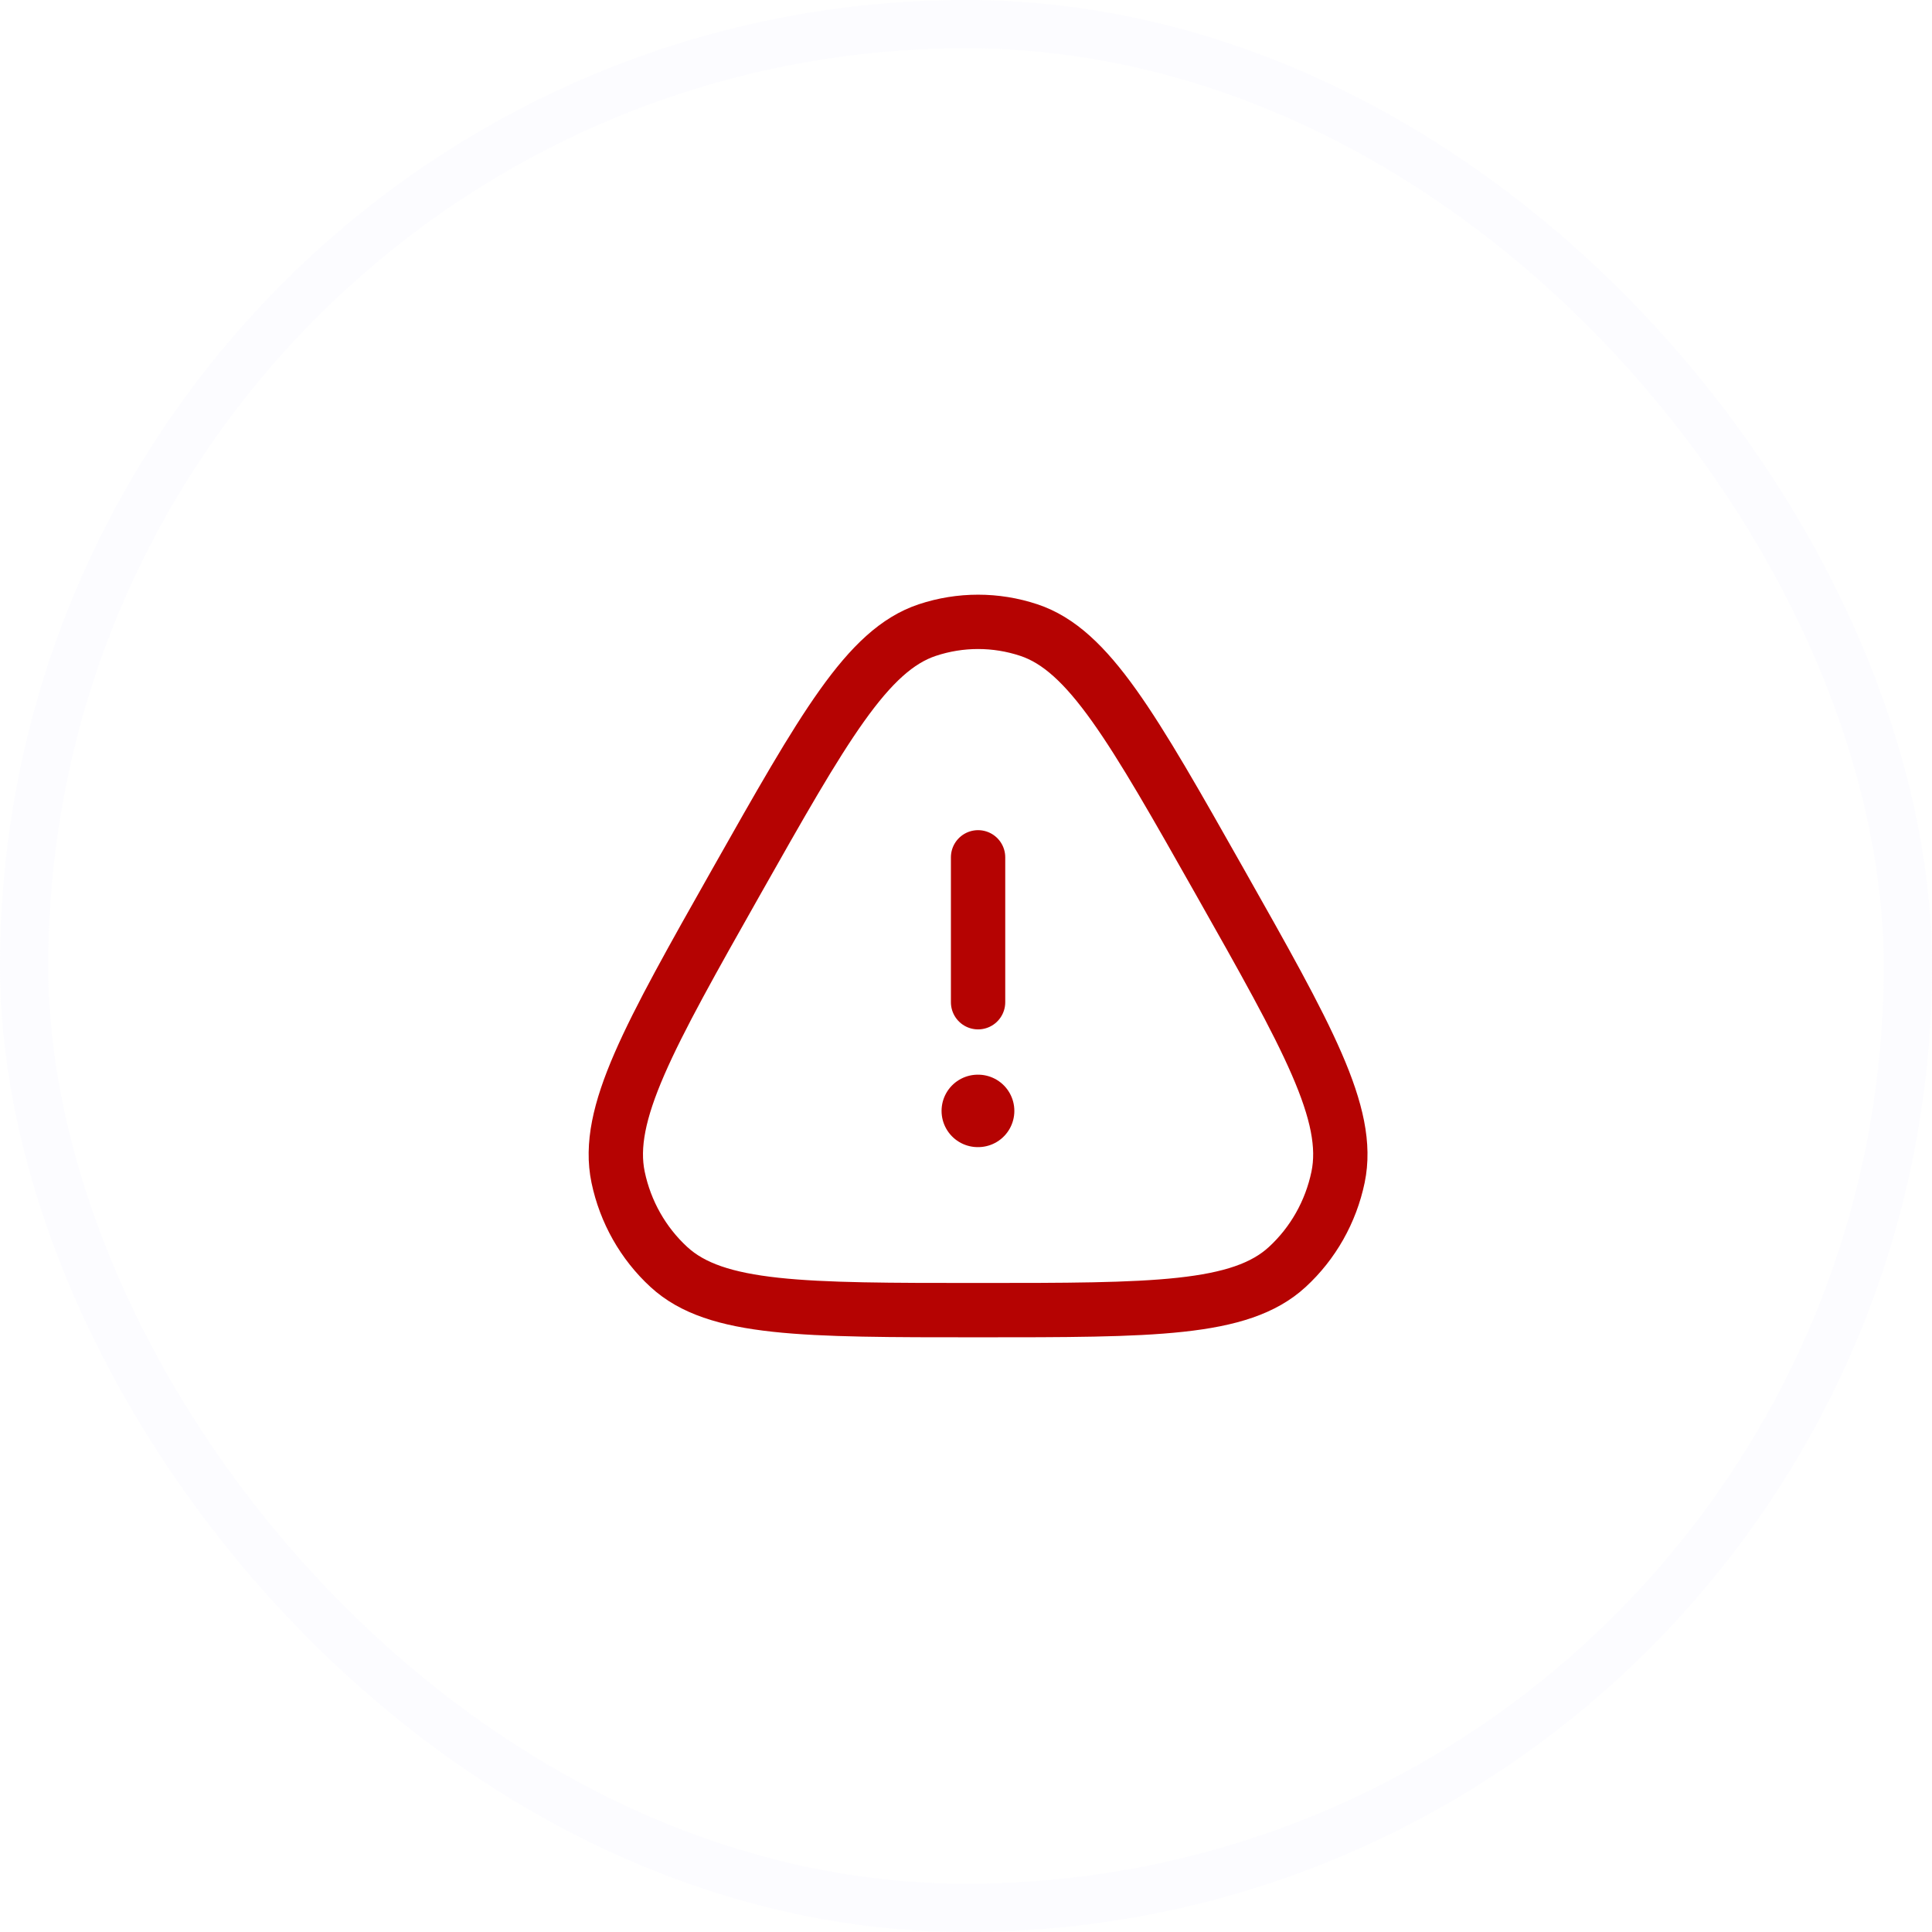 <svg width="40" height="40" viewBox="0 0 40 40" fill="none" xmlns="http://www.w3.org/2000/svg">
<rect x="0.5" y="0.5" width="39" height="39" rx="19.5" stroke="#E2E8FF" stroke-opacity="0.12"/>
<path d="M15.241 18.262C17.052 15.059 17.957 13.457 19.199 13.045C19.882 12.818 20.618 12.818 21.301 13.045C22.543 13.457 23.448 15.059 25.259 18.262C27.069 21.465 27.974 23.067 27.703 24.372C27.553 25.09 27.185 25.741 26.651 26.232C25.681 27.125 23.87 27.125 20.25 27.125C16.63 27.125 14.819 27.125 13.849 26.232C13.315 25.741 12.947 25.09 12.797 24.372C12.526 23.067 13.431 21.465 15.241 18.262Z" stroke="#B50302" stroke-width="1.125"/>
<path d="M20.244 23H20.251" stroke="#B50302" stroke-width="1.5" stroke-linecap="round" stroke-linejoin="round"/>
<path d="M20.25 20.75L20.25 17.75" stroke="#B50302" stroke-width="1.125" stroke-linecap="round" stroke-linejoin="round"/>
</svg>
